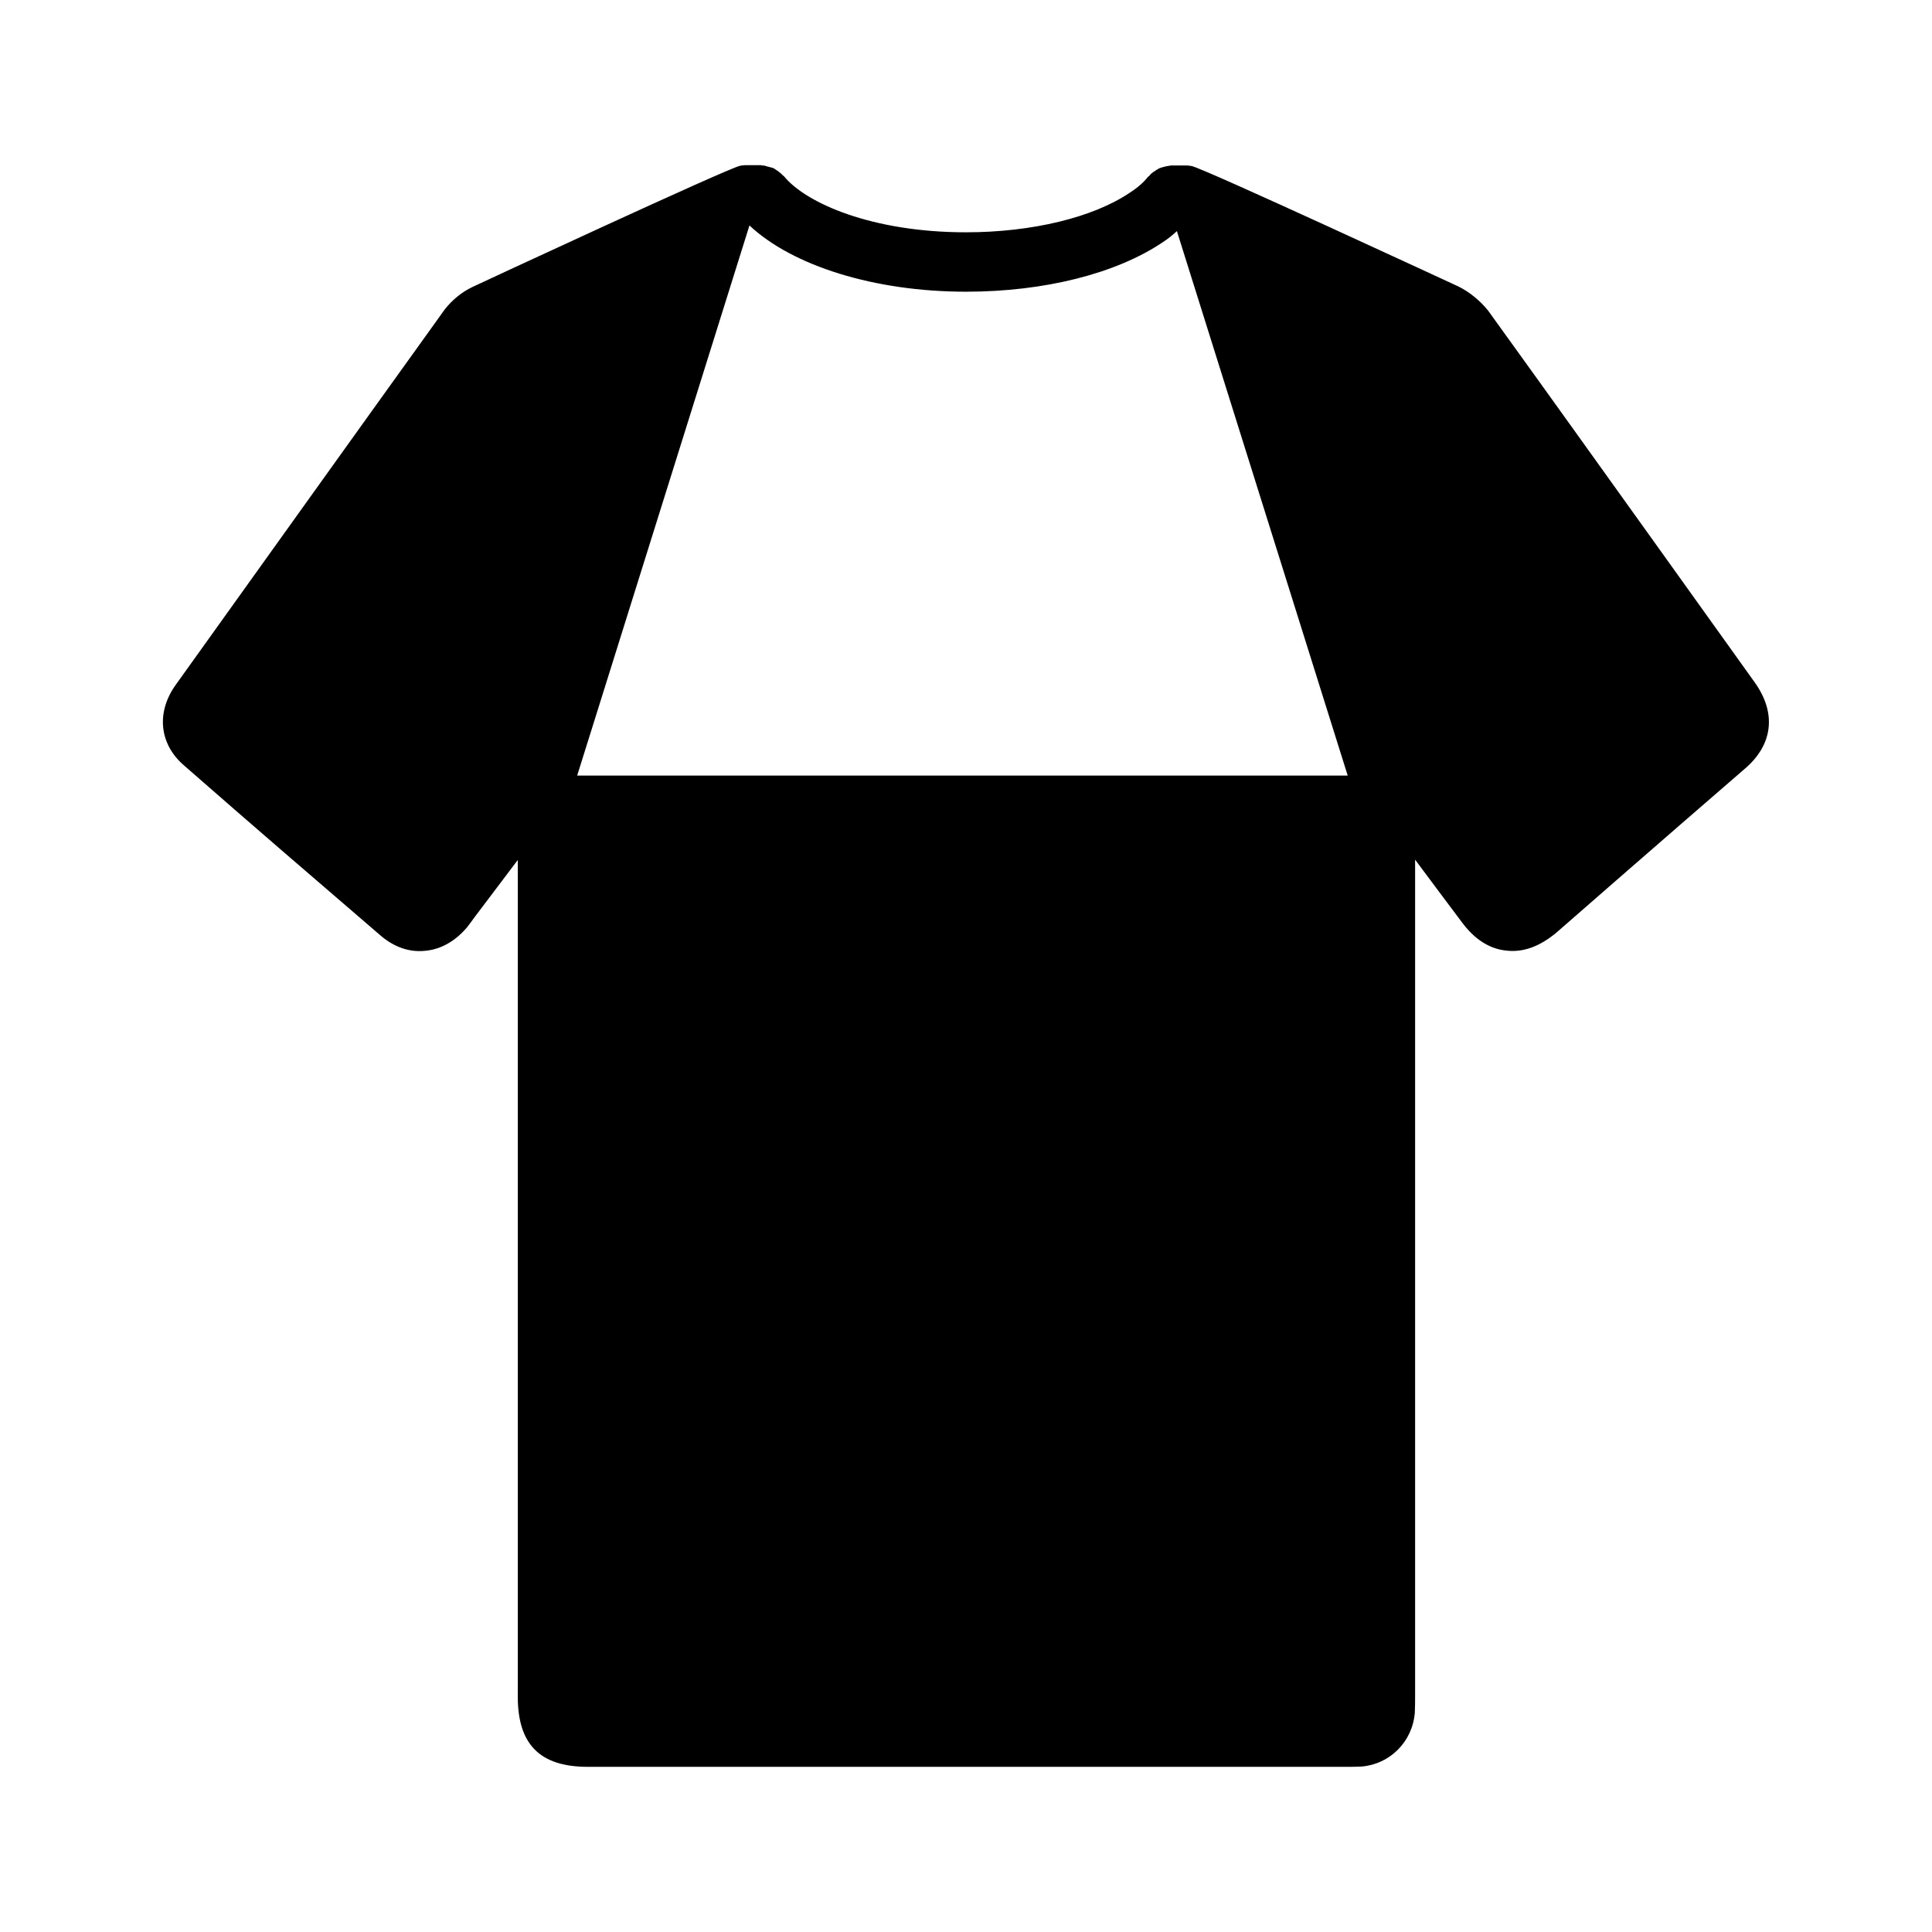 <?xml version="1.0" encoding="UTF-8"?>
<!-- Uploaded to: ICON Repo, www.iconrepo.com, Generator: ICON Repo Mixer Tools -->
<svg fill="#000000" width="800px" height="800px" version="1.1" viewBox="144 144 512 512" xmlns="http://www.w3.org/2000/svg">
 <path d="m245 392.05c3.465 2.914 7.398 4.328 11.492 3.938 4.172-0.316 8.039-2.441 11.266-6.219 0.707-0.867 1.34-1.812 2.047-2.754l11.414-15.113v221.75c0 12.676 5.902 18.578 18.57 18.578h200.89c1.258 0 2.598 0 4.172-0.078 7.469-0.629 13.461-6.535 14.09-14.25 0.078-1.496 0.078-3.148 0.078-4.723v-221.36c4.172 5.59 8.266 11.098 12.359 16.531 3.305 4.488 7.242 7.086 11.723 7.559 4.488 0.551 8.816-1.023 13.234-4.644l17.23-15.035c10.949-9.523 21.883-19.051 32.828-28.496 7.477-6.375 8.422-14.719 2.676-22.828l-25.812-36.055c-14.887-20.781-29.758-41.562-44.871-62.504-2.129-2.68-5.039-5.039-7.953-6.457-0.707-0.316-67.543-31.332-70.621-31.883-0.473-0.078-0.938-0.156-1.418-0.156h-4.016c-0.164 0-0.234 0.078-0.48 0.078-0.531 0.078-1.004 0.156-1.555 0.316-0.48 0.156-0.945 0.234-1.34 0.473-0.086 0.078-0.164 0.078-0.234 0.156-0.395 0.156-0.629 0.473-1.023 0.629-0.395 0.316-0.867 0.629-1.18 1.102-0.078 0.078-0.234 0.156-0.395 0.316-1.023 1.34-2.598 2.754-4.801 4.172-9.684 6.535-25.902 10.469-43.375 10.469-24.875 0-42.43-7.715-48.254-14.879-0.078-0.078-0.234-0.156-0.316-0.234-0.395-0.473-0.867-0.789-1.258-1.102-0.395-0.234-0.789-0.551-1.18-0.789-0.473-0.156-0.938-0.234-1.418-0.395h-0.078c-0.48-0.156-0.945-0.316-1.496-0.316-0.156 0-0.227-0.078-0.395-0.078h-4.016c-0.48 0-0.945 0.078-1.418 0.156-2.914 0.473-70.141 31.723-70.934 32.117-2.828 1.344-5.348 3.391-7.394 5.988l-1.969 2.754c-23.145 32.195-46.207 64.473-69.273 96.668-5.273 7.32-4.418 15.824 2.281 21.492 17.242 15.113 34.719 30.148 52.117 45.105zm97.613-188.3c11.414 10.703 33.141 17.555 57.387 17.555 20.781 0 39.832-4.801 52.191-13.145 1.34-0.867 2.598-1.891 3.699-2.914l45.266 144.29h-204.2z"/>
</svg>
